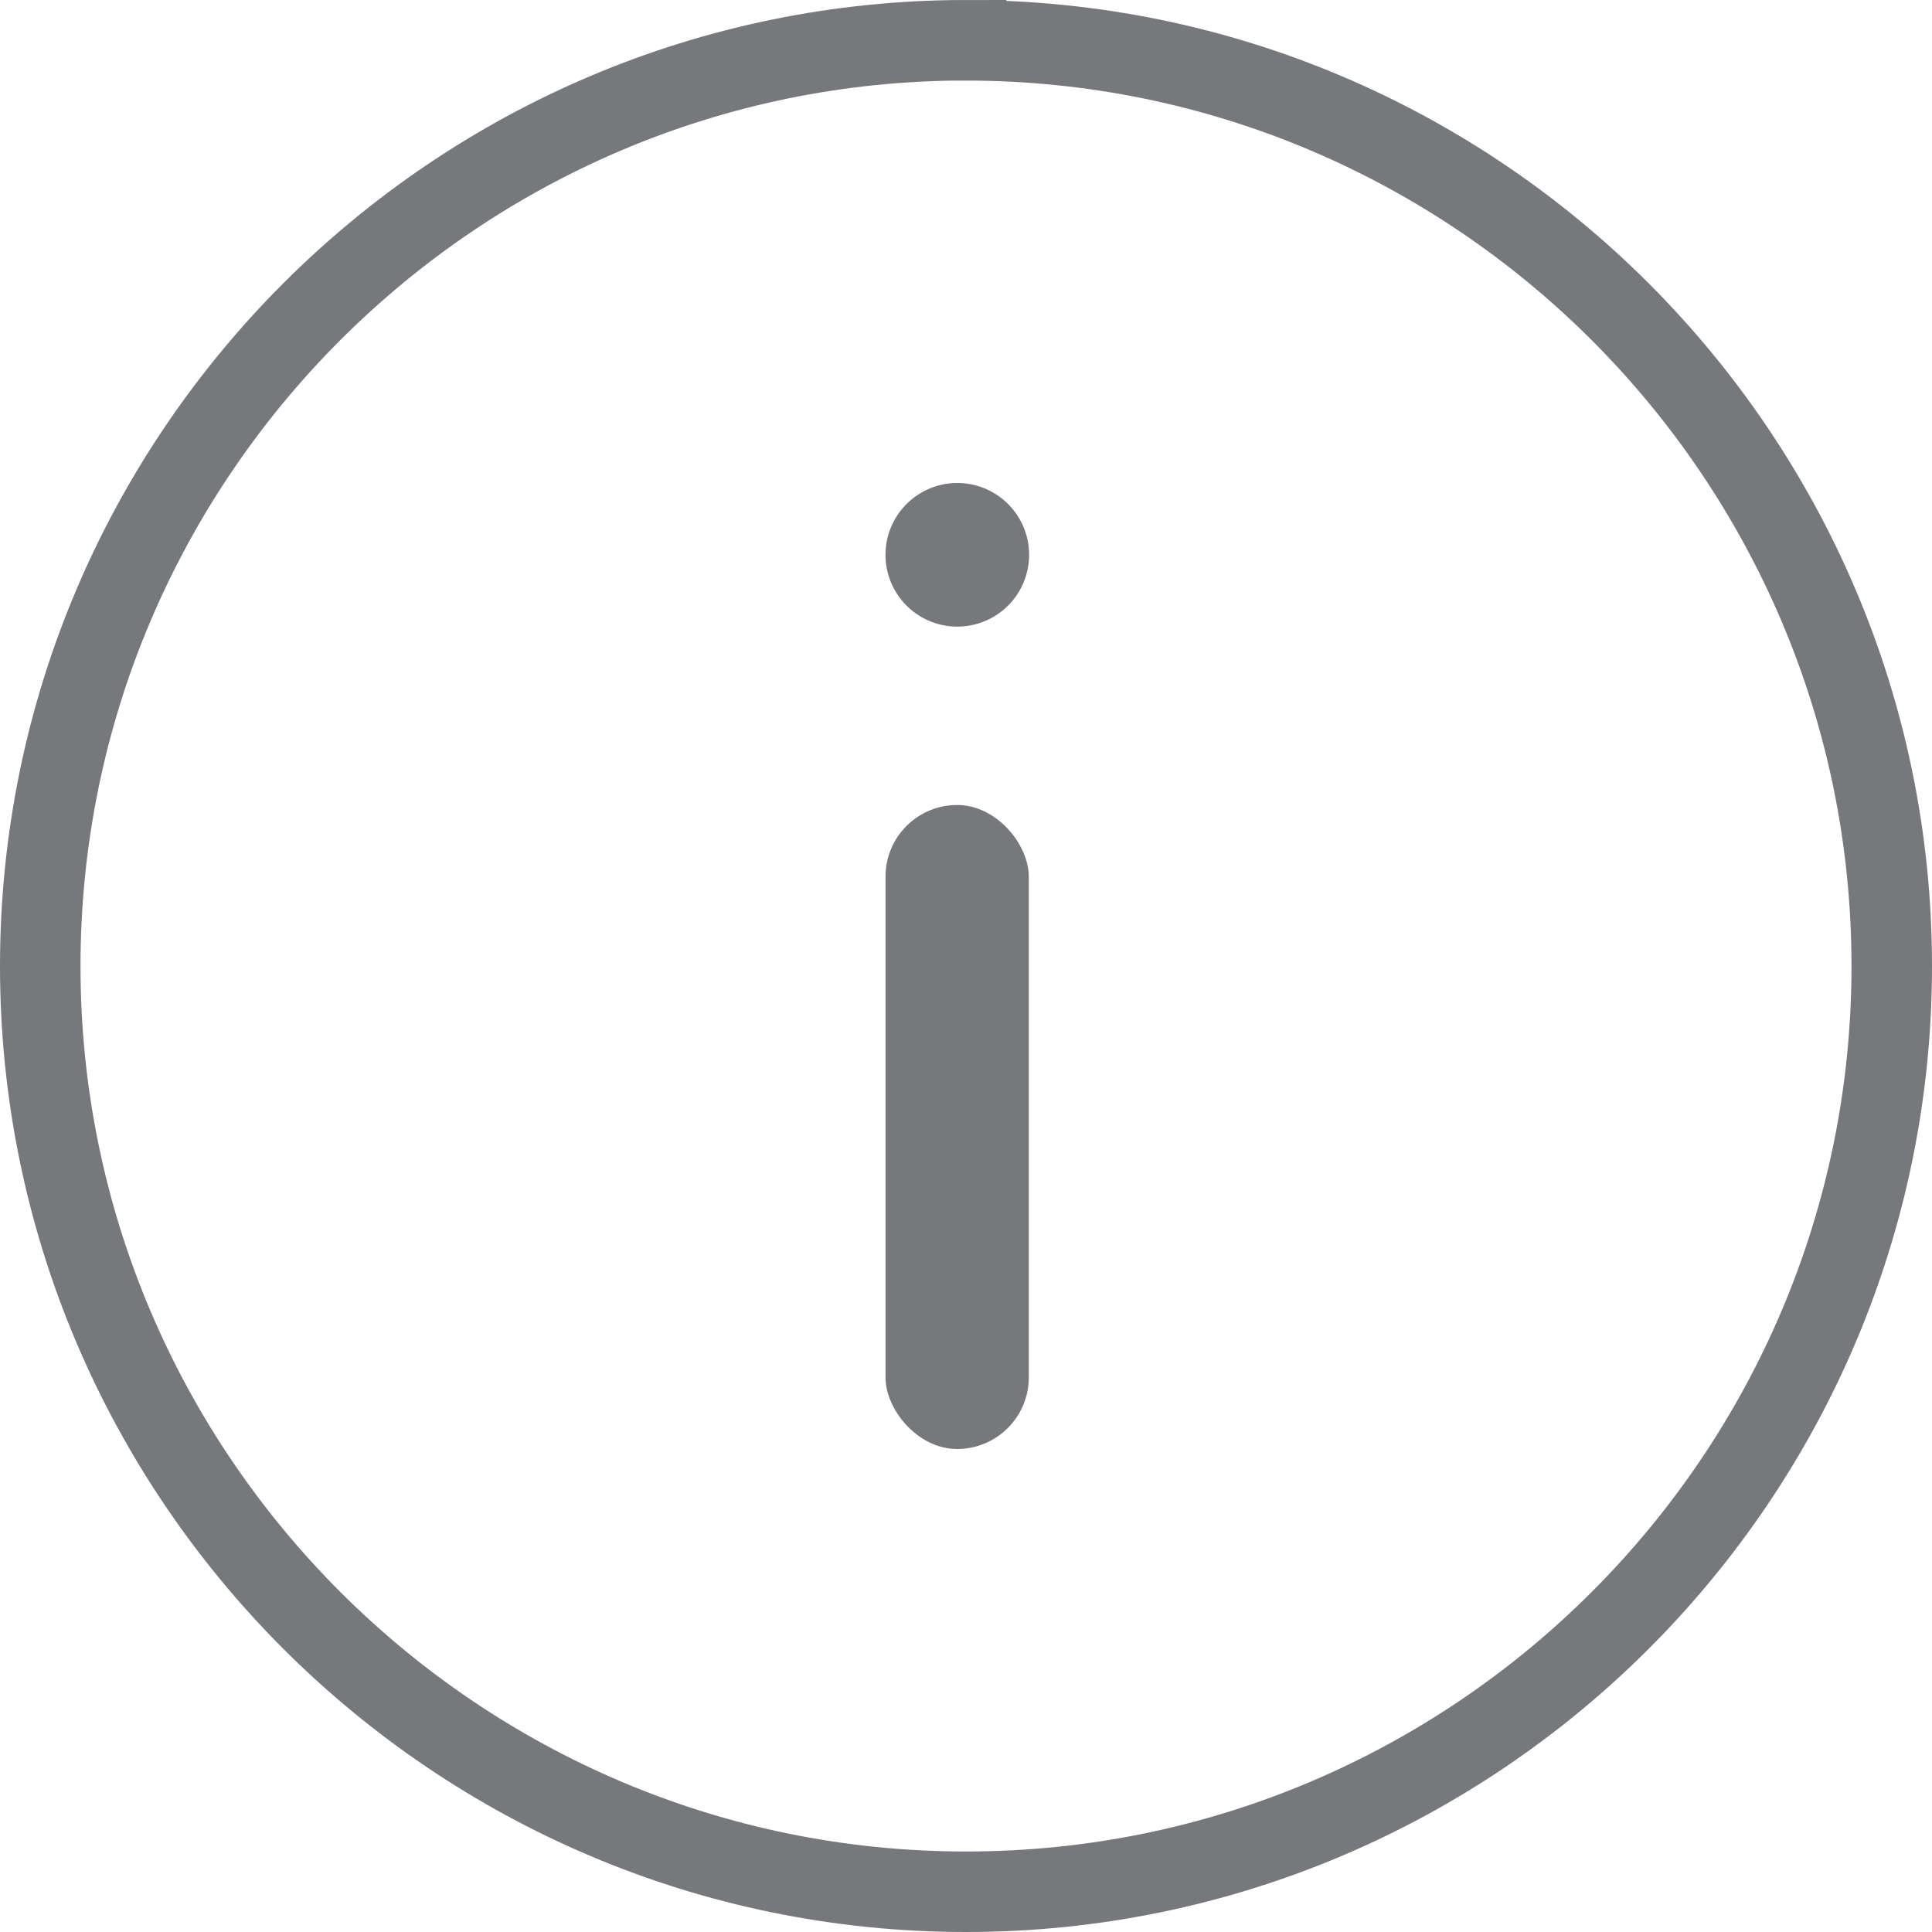 <svg xmlns="http://www.w3.org/2000/svg" width="24" height="24" viewBox="0 0 24 24">
    <g fill="none" fill-rule="evenodd">
        <path stroke="#77787B" d="M12 .5C5.66.5.5 5.66.5 12.002.5 18.341 5.66 23.5 12 23.5c6.341 0 11.5-5.159 11.5-11.499 0-6.34-5.16-11.5-11.5-11.5z"/>
        <path fill="#77787B" d="M11.892 6C11.4 6 11 6.4 11 6.892A.892.892 0 1 0 11.892 6z"/>
        <rect width="1.78" height="8" x="11" y="10" fill="#77787B" rx=".89"/>
    </g>
</svg>
